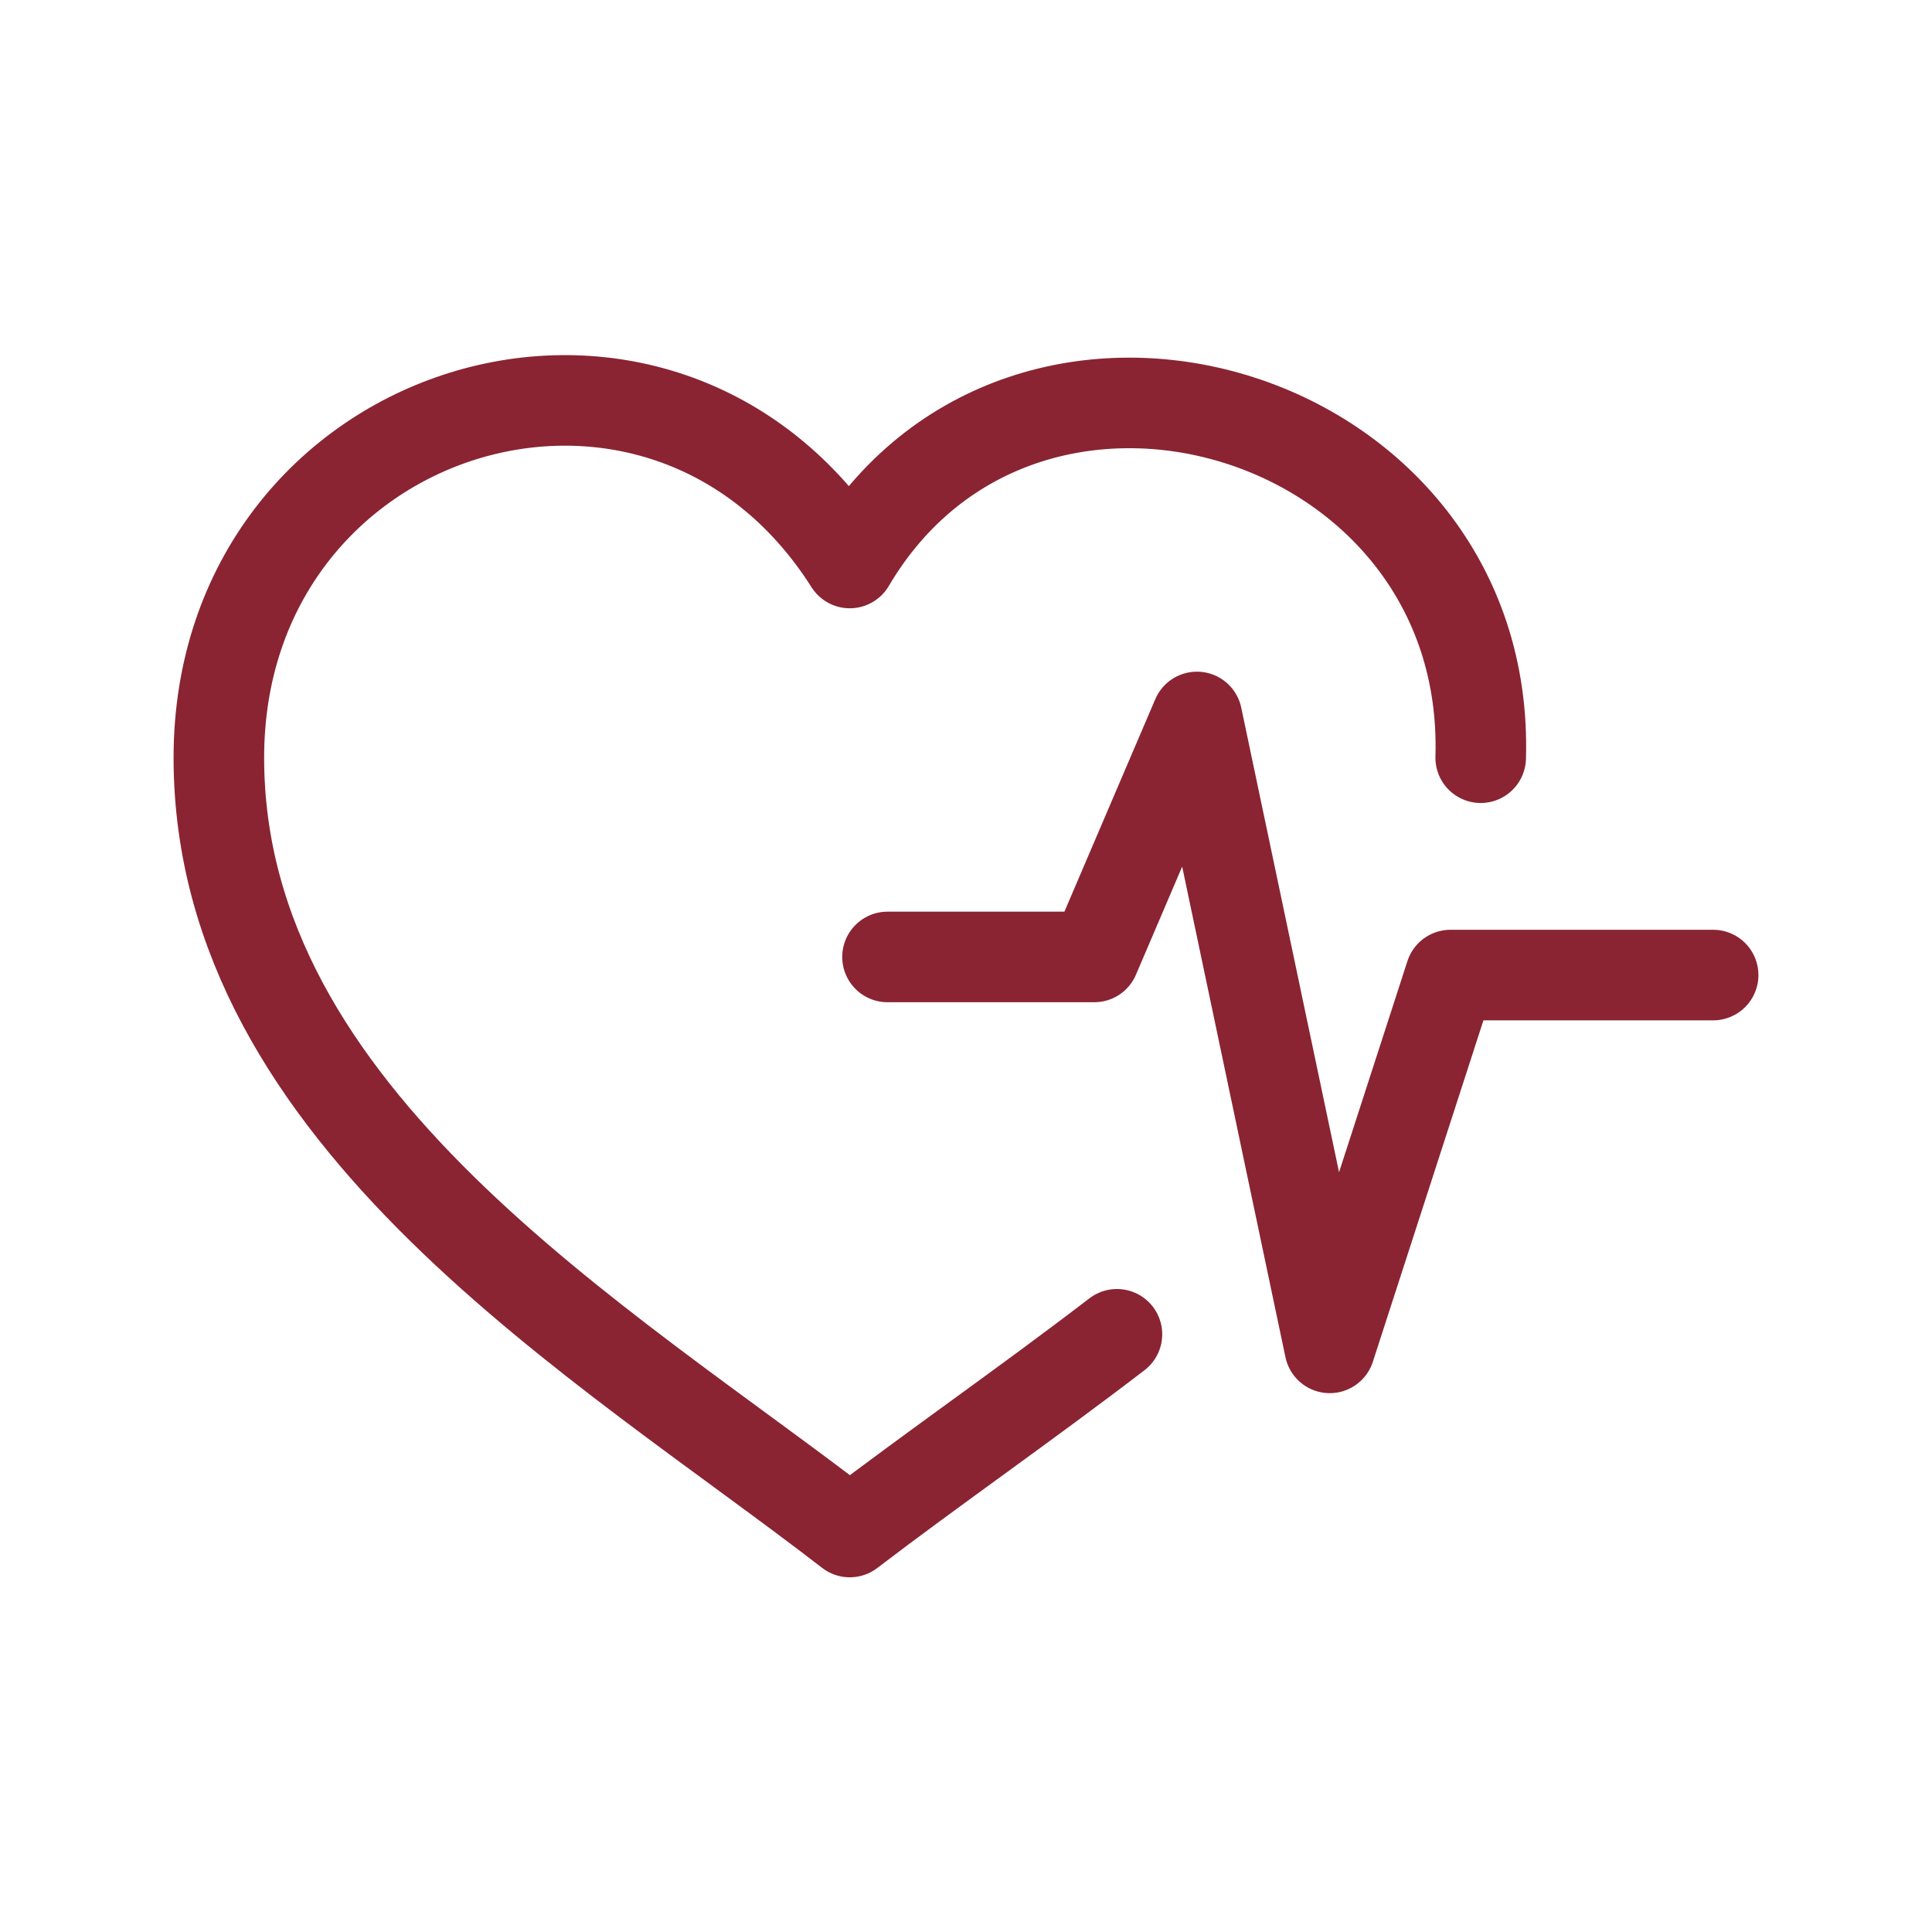<?xml version="1.0" encoding="UTF-8"?>
<svg id="Icons" xmlns="http://www.w3.org/2000/svg" viewBox="0 0 128 128">
  <defs>
    <style>
      .cls-1 {
        fill: none;
        stroke: #8a2432;
        stroke-linecap: round;
        stroke-linejoin: round;
        stroke-width: 6px;
      }
    </style>
  </defs>
  <path class="cls-1" d="M74,88.4c-6,4.6-12.2,8.9-17.7,13.1-16.3-12.6-41.8-27.4-41.8-51.3,0-23.5,29.3-32.6,41.8-12.9,11.5-19.5,42.5-10.3,41.8,12.9"/>
  <polyline class="cls-1" points="113.5 64.6 96.1 64.6 88.1 89.3 79.3 47.5 72.5 63.4 58.8 63.4"/>
</svg>